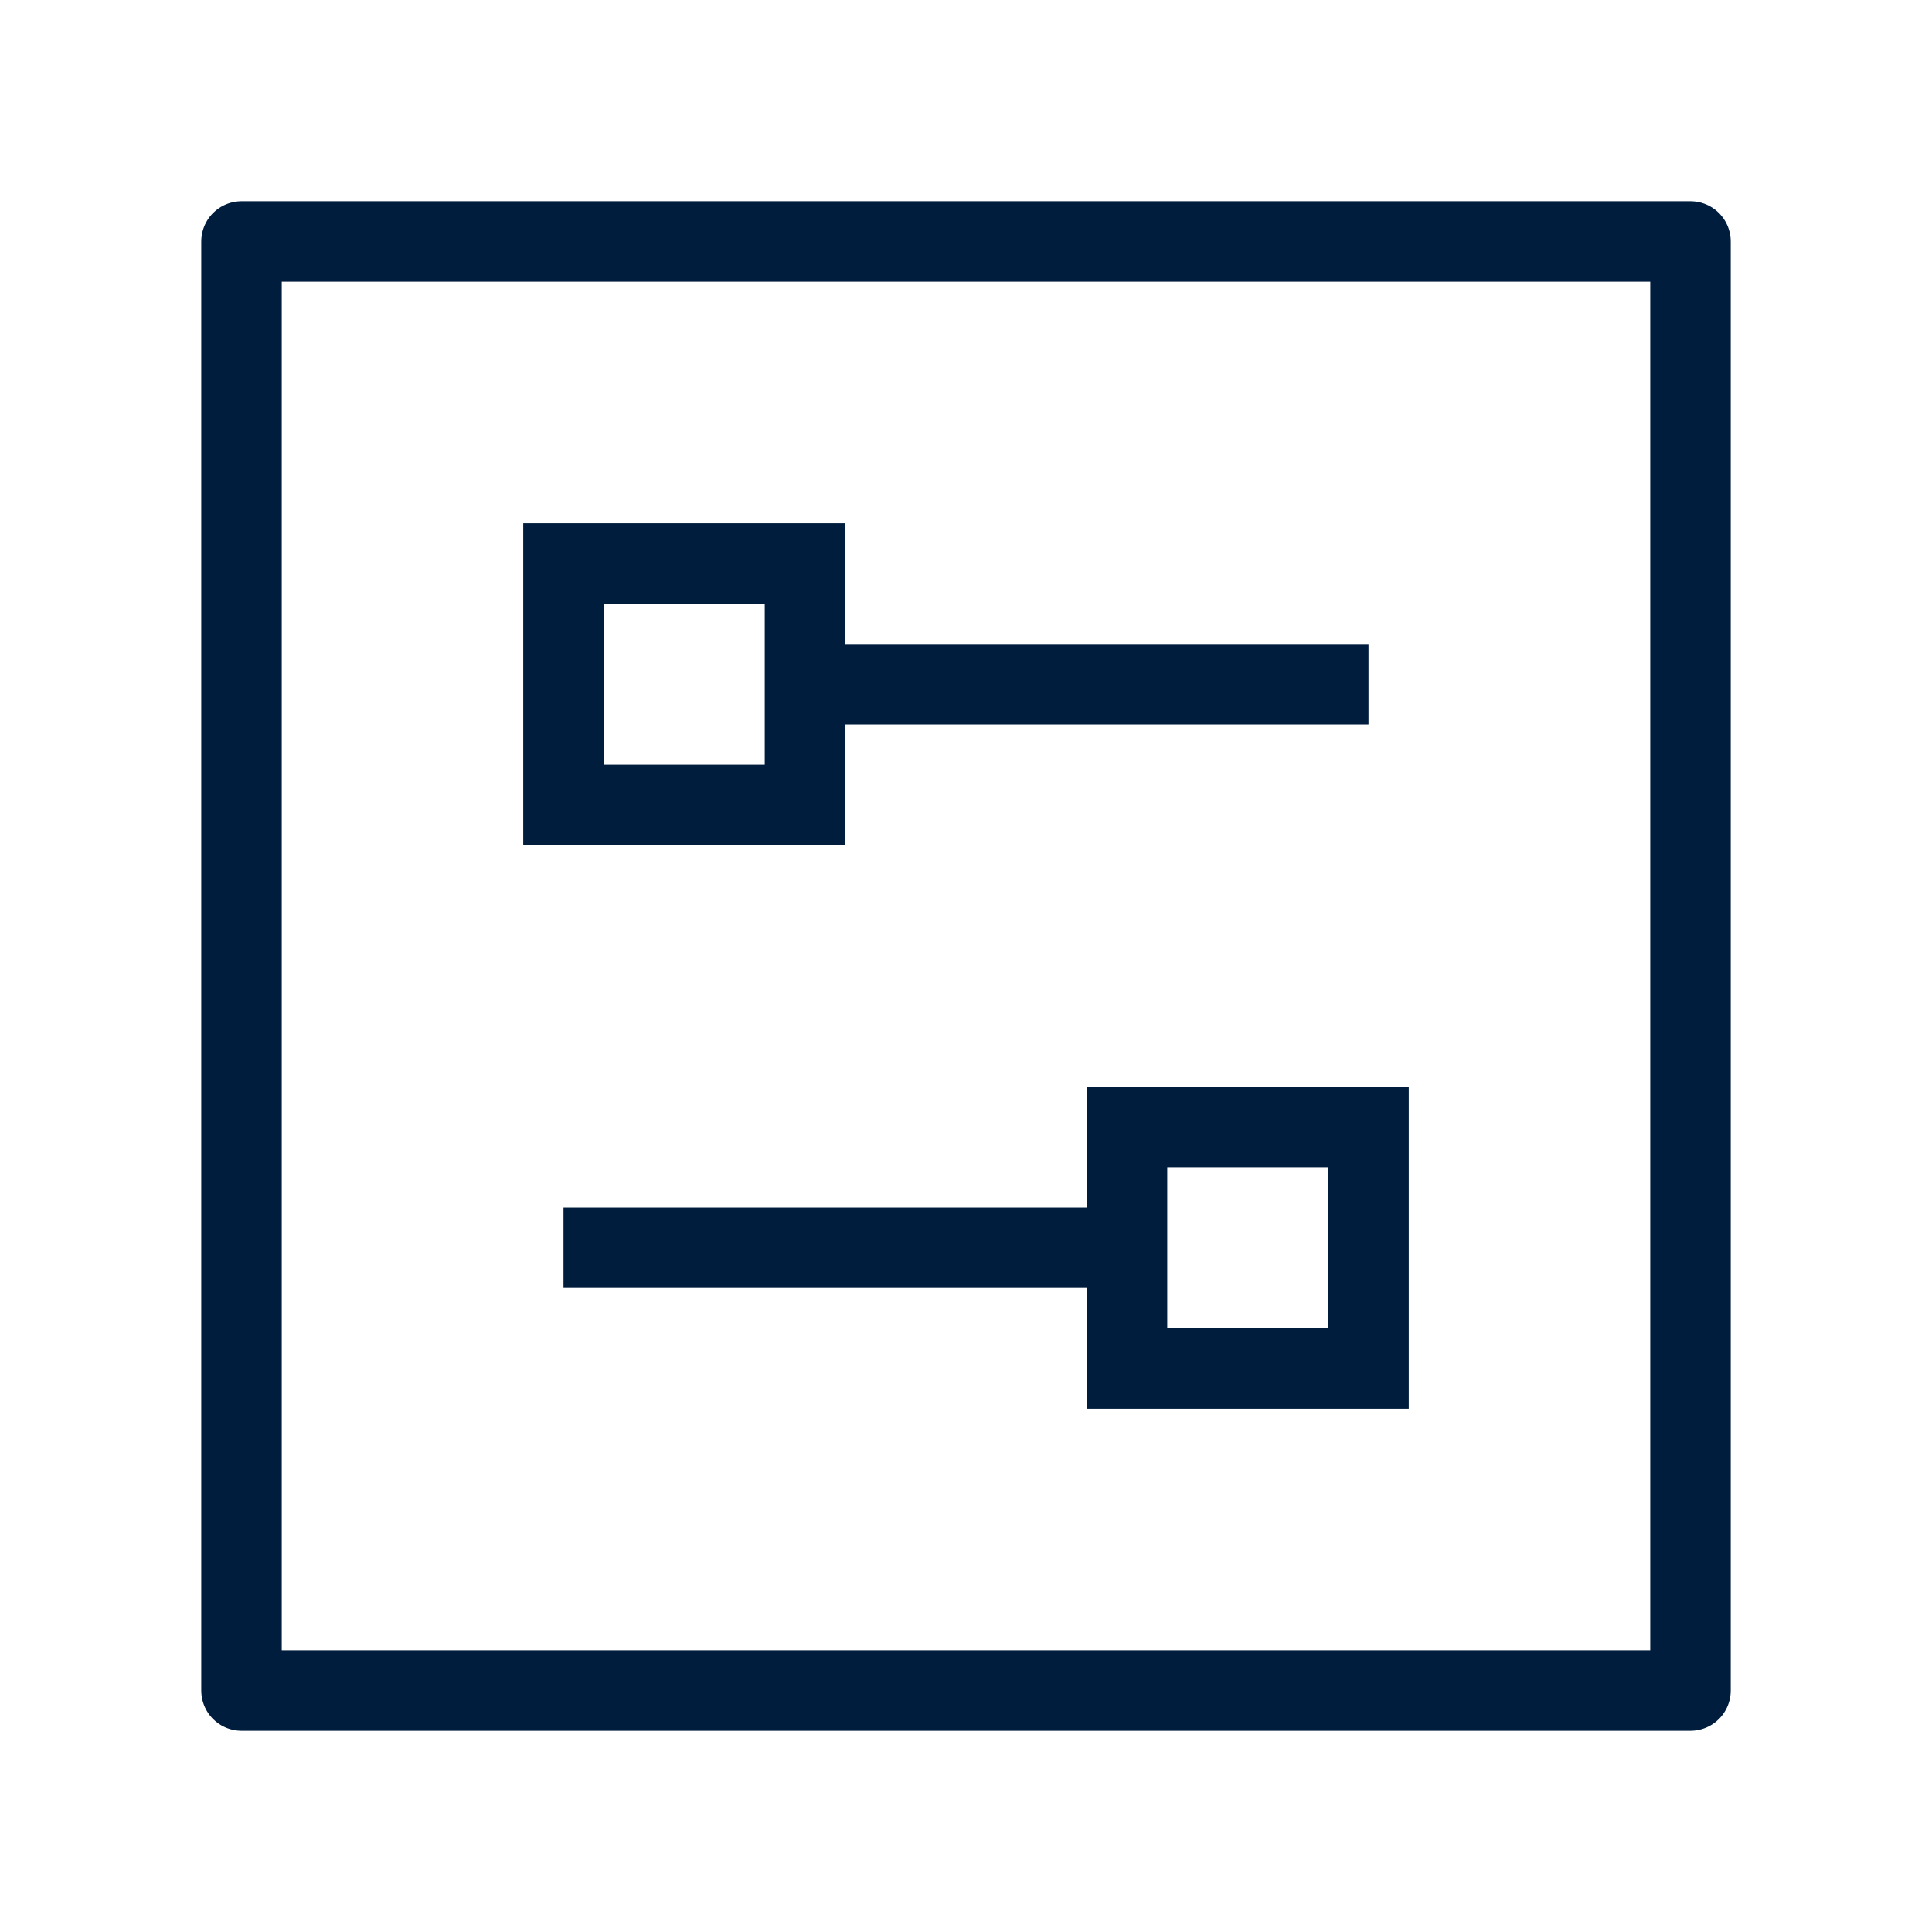 <svg width="36" height="36" viewBox="0 0 36 36" fill="none" xmlns="http://www.w3.org/2000/svg">
<path d="M31.5 4.5V31.5H4.5V4.5H31.5Z" stroke="#001D3D" stroke-width="1.5" stroke-linejoin="round"/>
<path d="M25.5 21V25.5H21V21H25.5Z" stroke="#001D3D" stroke-width="1.5"/>
<path d="M15 10.5V15H10.5V10.5H15Z" stroke="#001D3D" stroke-width="1.5"/>
<path d="M15 12.75H25.5" stroke="#001D3D" stroke-width="1.5" stroke-linejoin="round"/>
<path d="M21 23.25H10.5" stroke="#001D3D" stroke-width="1.5" stroke-linejoin="round"/>
</svg>
